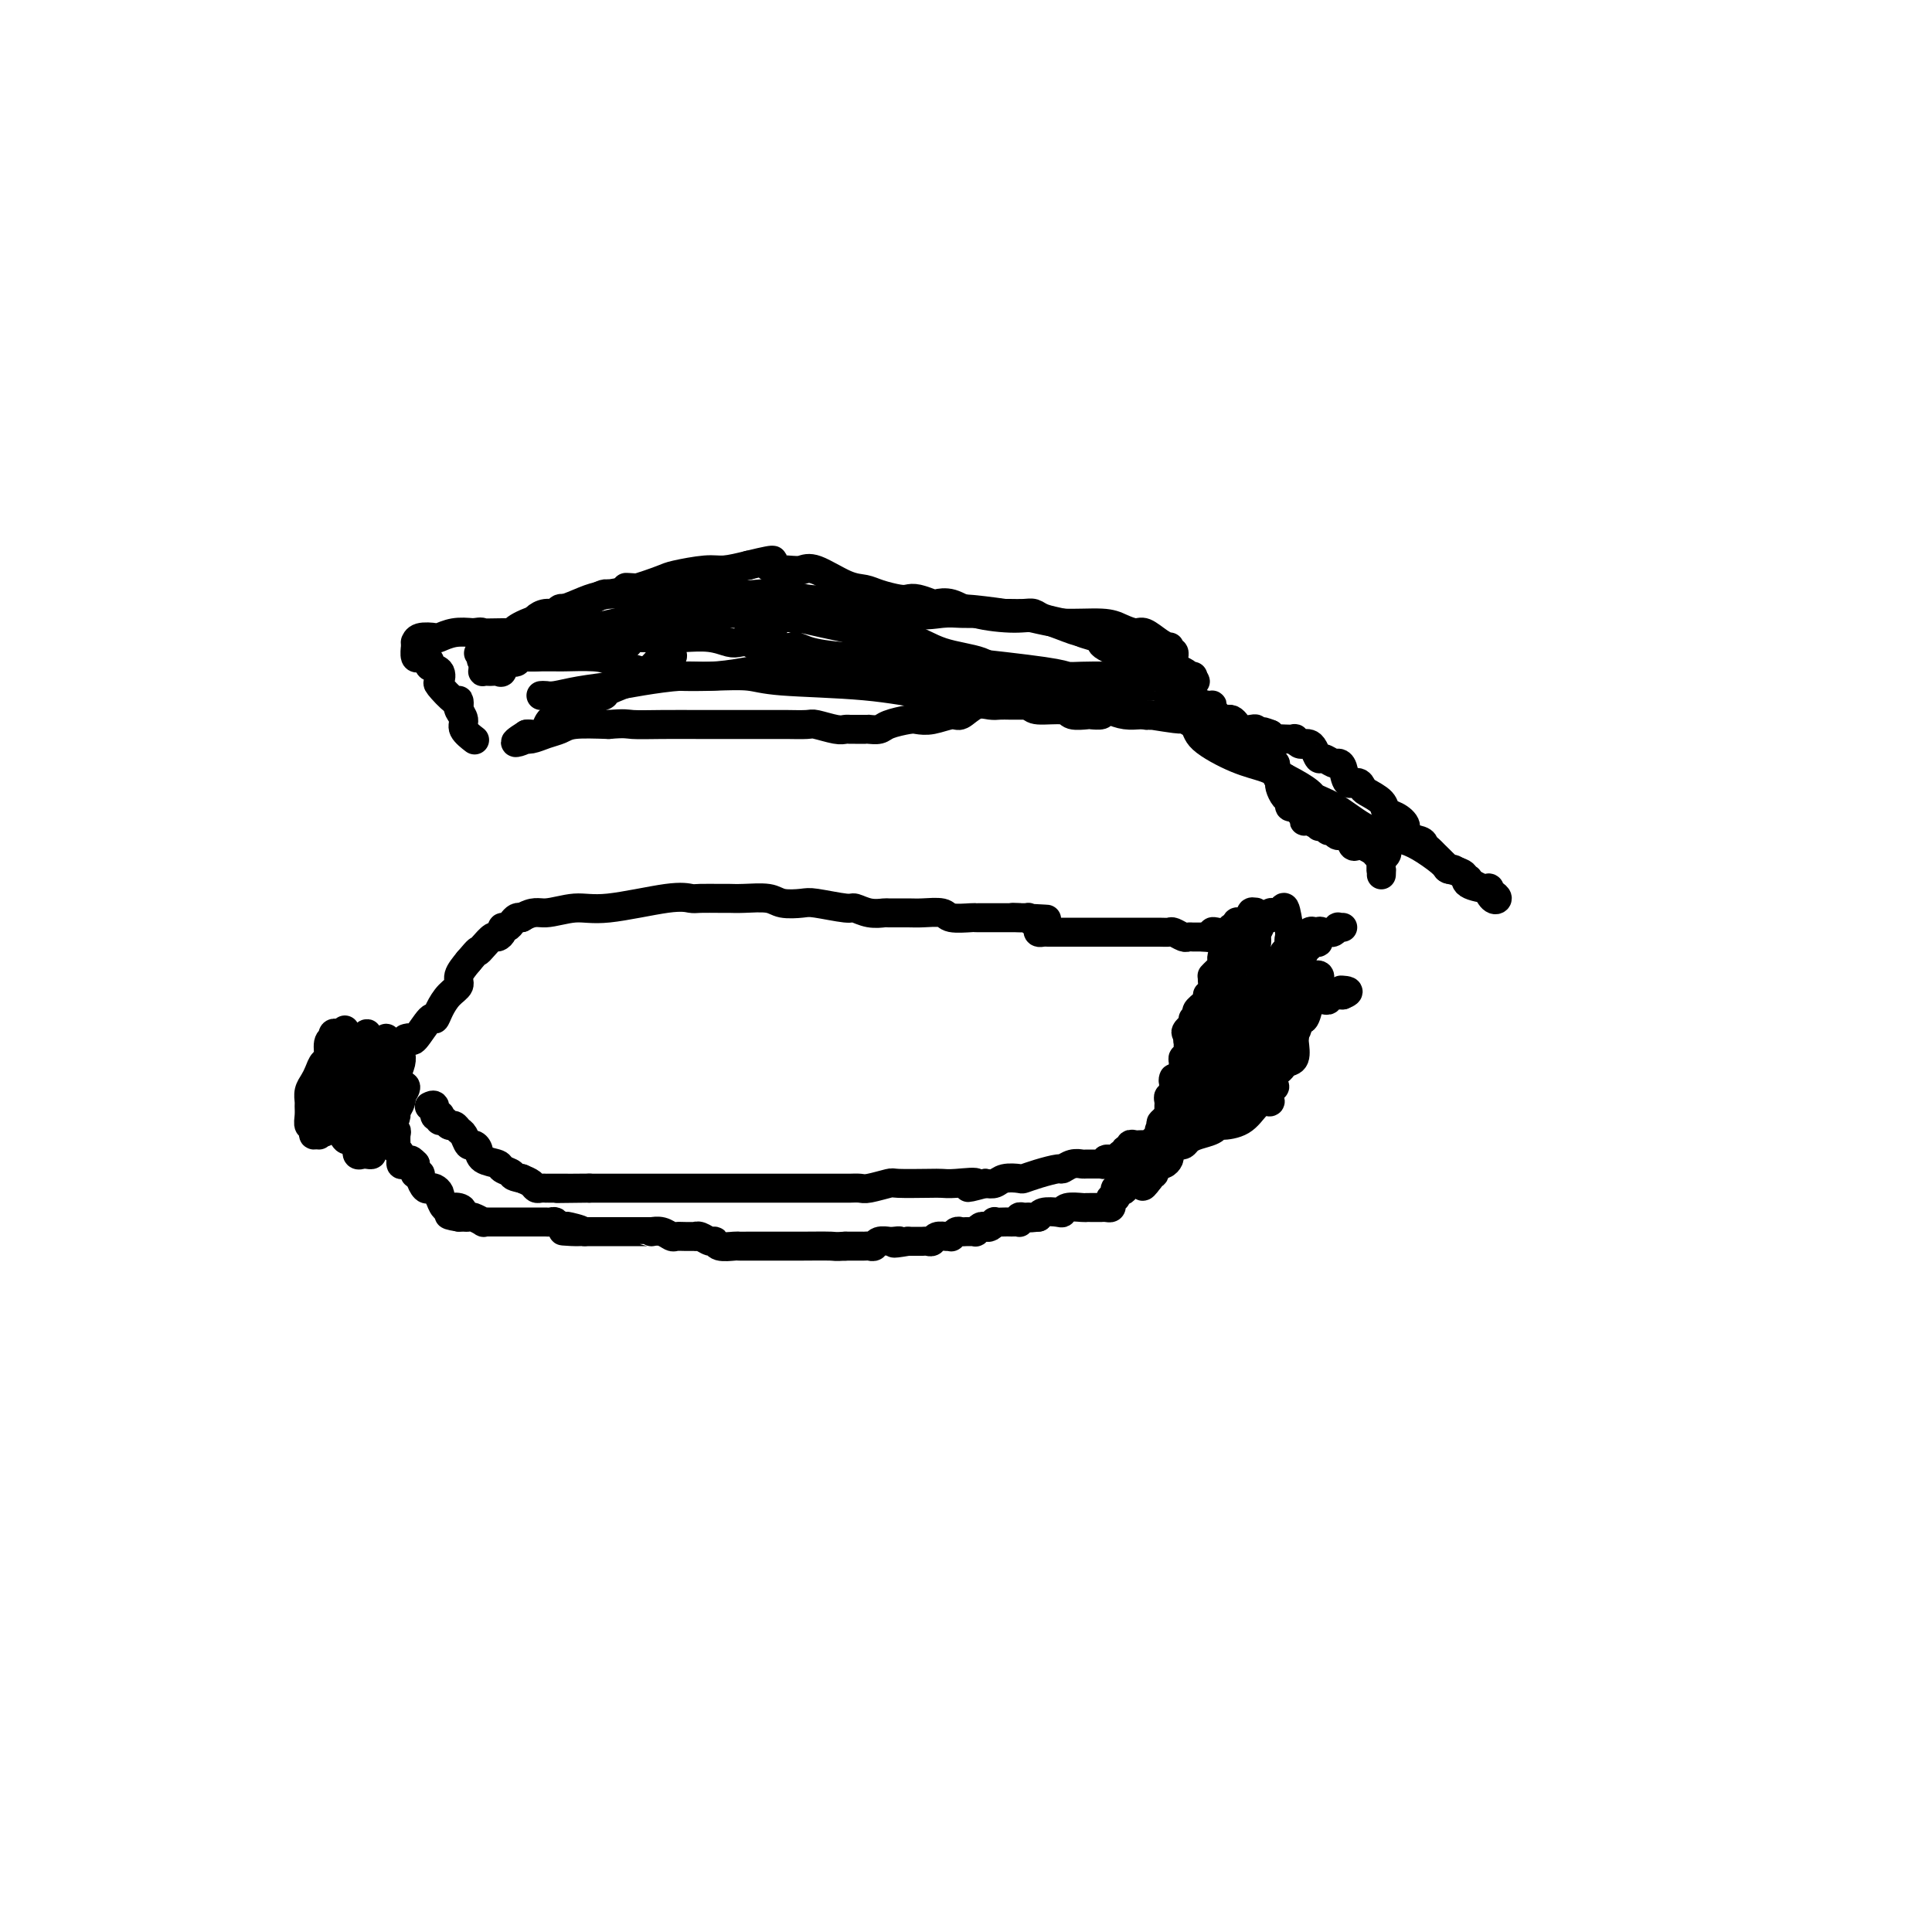 <svg viewBox='0 0 400 400' version='1.1' xmlns='http://www.w3.org/2000/svg' xmlns:xlink='http://www.w3.org/1999/xlink'><g fill='none' stroke='#000000' stroke-width='6' stroke-linecap='round' stroke-linejoin='round'><path d='M112,144c0.300,-0.024 0.600,-0.048 1,0c0.400,0.048 0.899,0.167 2,0c1.101,-0.167 2.802,-0.619 5,-1c2.198,-0.381 4.893,-0.692 7,-1c2.107,-0.308 3.626,-0.612 6,-1c2.374,-0.388 5.602,-0.861 8,-1c2.398,-0.139 3.965,0.057 6,0c2.035,-0.057 4.538,-0.366 8,-1c3.462,-0.634 7.883,-1.593 11,-2c3.117,-0.407 4.929,-0.261 7,0c2.071,0.261 4.402,0.637 7,1c2.598,0.363 5.464,0.713 8,1c2.536,0.287 4.743,0.511 7,1c2.257,0.489 4.565,1.241 7,2c2.435,0.759 4.996,1.523 7,2c2.004,0.477 3.450,0.668 5,1c1.550,0.332 3.205,0.806 5,1c1.795,0.194 3.731,0.108 5,0c1.269,-0.108 1.870,-0.239 3,0c1.130,0.239 2.787,0.848 4,1c1.213,0.152 1.980,-0.151 3,0c1.020,0.151 2.291,0.758 3,1c0.709,0.242 0.854,0.121 1,0'/><path d='M238,148c10.674,1.711 4.860,0.490 3,0c-1.860,-0.490 0.233,-0.248 1,0c0.767,0.248 0.206,0.503 0,0c-0.206,-0.503 -0.057,-1.763 0,-2c0.057,-0.237 0.022,0.549 0,1c-0.022,0.451 -0.033,0.568 1,1c1.033,0.432 3.108,1.179 4,2c0.892,0.821 0.600,1.715 2,3c1.400,1.285 4.492,2.961 7,4c2.508,1.039 4.431,1.440 6,2c1.569,0.560 2.785,1.280 4,2'/><path d='M266,161c5.527,2.853 5.346,3.485 6,4c0.654,0.515 2.144,0.913 4,2c1.856,1.087 4.078,2.862 6,4c1.922,1.138 3.545,1.639 5,2c1.455,0.361 2.741,0.582 4,1c1.259,0.418 2.491,1.032 4,2c1.509,0.968 3.295,2.288 4,3c0.705,0.712 0.328,0.816 1,1c0.672,0.184 2.393,0.449 3,1c0.607,0.551 0.100,1.388 1,2c0.900,0.612 3.205,0.998 4,1c0.795,0.002 0.078,-0.381 0,0c-0.078,0.381 0.484,1.525 1,2c0.516,0.475 0.986,0.282 1,0c0.014,-0.282 -0.429,-0.653 -1,-1c-0.571,-0.347 -1.269,-0.670 -2,-1c-0.731,-0.330 -1.495,-0.666 -2,-1c-0.505,-0.334 -0.753,-0.667 -1,-1'/><path d='M304,182c-1.555,-1.080 -2.444,-1.781 -3,-2c-0.556,-0.219 -0.780,0.043 -1,0c-0.220,-0.043 -0.438,-0.393 -1,-1c-0.562,-0.607 -1.469,-1.471 -2,-2c-0.531,-0.529 -0.687,-0.722 -1,-1c-0.313,-0.278 -0.783,-0.642 -1,-1c-0.217,-0.358 -0.181,-0.711 -1,-1c-0.819,-0.289 -2.494,-0.514 -3,-1c-0.506,-0.486 0.155,-1.233 0,-2c-0.155,-0.767 -1.127,-1.553 -2,-2c-0.873,-0.447 -1.647,-0.555 -2,-1c-0.353,-0.445 -0.283,-1.227 -1,-2c-0.717,-0.773 -2.219,-1.538 -3,-2c-0.781,-0.462 -0.839,-0.622 -1,-1c-0.161,-0.378 -0.423,-0.976 -1,-1c-0.577,-0.024 -1.468,0.525 -2,0c-0.532,-0.525 -0.706,-2.125 -1,-3c-0.294,-0.875 -0.709,-1.026 -1,-1c-0.291,0.026 -0.459,0.227 -1,0c-0.541,-0.227 -1.454,-0.884 -2,-1c-0.546,-0.116 -0.723,0.310 -1,0c-0.277,-0.310 -0.653,-1.355 -1,-2c-0.347,-0.645 -0.666,-0.891 -1,-1c-0.334,-0.109 -0.685,-0.082 -1,0c-0.315,0.082 -0.595,0.218 -1,0c-0.405,-0.218 -0.935,-0.790 -1,-1c-0.065,-0.210 0.333,-0.059 0,0c-0.333,0.059 -1.399,0.026 -2,0c-0.601,-0.026 -0.739,-0.046 -1,0c-0.261,0.046 -0.646,0.156 -1,0c-0.354,-0.156 -0.677,-0.578 -1,-1'/><path d='M263,152c-2.711,-1.099 -1.987,-0.346 -2,0c-0.013,0.346 -0.763,0.286 -1,0c-0.237,-0.286 0.039,-0.798 0,-1c-0.039,-0.202 -0.392,-0.093 -1,0c-0.608,0.093 -1.473,0.169 -2,0c-0.527,-0.169 -0.718,-0.584 -1,-1c-0.282,-0.416 -0.654,-0.832 -1,-1c-0.346,-0.168 -0.667,-0.087 -1,0c-0.333,0.087 -0.679,0.182 -1,0c-0.321,-0.182 -0.617,-0.640 -1,-1c-0.383,-0.360 -0.855,-0.624 -1,-1c-0.145,-0.376 0.036,-0.866 0,-1c-0.036,-0.134 -0.288,0.088 -1,0c-0.712,-0.088 -1.884,-0.485 -3,-1c-1.116,-0.515 -2.176,-1.147 -3,-2c-0.824,-0.853 -1.412,-1.926 -2,-3'/><path d='M242,140c-4.276,-2.257 -4.466,-1.900 -5,-2c-0.534,-0.100 -1.412,-0.657 -2,-1c-0.588,-0.343 -0.886,-0.473 -2,-1c-1.114,-0.527 -3.042,-1.451 -4,-2c-0.958,-0.549 -0.944,-0.725 -1,-1c-0.056,-0.275 -0.182,-0.651 -1,-1c-0.818,-0.349 -2.327,-0.672 -3,-1c-0.673,-0.328 -0.511,-0.662 -1,-1c-0.489,-0.338 -1.628,-0.679 -3,-1c-1.372,-0.321 -2.975,-0.622 -4,-1c-1.025,-0.378 -1.470,-0.833 -2,-1c-0.530,-0.167 -1.145,-0.044 -2,0c-0.855,0.044 -1.948,0.011 -3,0c-1.052,-0.011 -2.061,0.000 -3,0c-0.939,-0.000 -1.806,-0.011 -3,0c-1.194,0.011 -2.714,0.045 -4,0c-1.286,-0.045 -2.337,-0.169 -4,0c-1.663,0.169 -3.940,0.630 -7,0c-3.060,-0.630 -6.905,-2.351 -10,-3c-3.095,-0.649 -5.439,-0.225 -7,0c-1.561,0.225 -2.339,0.253 -4,0c-1.661,-0.253 -4.204,-0.786 -6,-1c-1.796,-0.214 -2.846,-0.110 -4,0c-1.154,0.110 -2.414,0.226 -4,0c-1.586,-0.226 -3.499,-0.793 -5,-1c-1.501,-0.207 -2.590,-0.056 -3,0c-0.410,0.056 -0.141,0.015 -1,0c-0.859,-0.015 -2.847,-0.004 -4,0c-1.153,0.004 -1.472,0.001 -2,0c-0.528,-0.001 -1.264,-0.001 -2,0'/><path d='M136,122c-11.996,-0.773 -3.988,-0.207 -1,0c2.988,0.207 0.954,0.054 0,0c-0.954,-0.054 -0.829,-0.011 -1,0c-0.171,0.011 -0.637,-0.011 -1,0c-0.363,0.011 -0.621,0.056 -1,0c-0.379,-0.056 -0.879,-0.211 -1,0c-0.121,0.211 0.136,0.789 0,1c-0.136,0.211 -0.666,0.056 -1,0c-0.334,-0.056 -0.473,-0.012 -1,0c-0.527,0.012 -1.440,-0.007 -2,0c-0.560,0.007 -0.765,0.039 -1,0c-0.235,-0.039 -0.499,-0.150 -1,0c-0.501,0.150 -1.237,0.561 -2,1c-0.763,0.439 -1.552,0.906 -2,1c-0.448,0.094 -0.556,-0.186 -1,0c-0.444,0.186 -1.223,0.837 -2,1c-0.777,0.163 -1.553,-0.164 -2,0c-0.447,0.164 -0.566,0.817 -1,1c-0.434,0.183 -1.181,-0.105 -2,0c-0.819,0.105 -1.708,0.602 -2,1c-0.292,0.398 0.013,0.698 0,1c-0.013,0.302 -0.343,0.606 -1,1c-0.657,0.394 -1.640,0.879 -2,1c-0.360,0.121 -0.096,-0.122 0,0c0.096,0.122 0.026,0.610 0,1c-0.026,0.390 -0.007,0.682 0,1c0.007,0.318 0.002,0.662 0,1c-0.002,0.338 -0.001,0.669 0,1'/><path d='M108,135c-0.792,1.460 -0.271,1.110 0,1c0.271,-0.110 0.293,0.021 0,0c-0.293,-0.021 -0.901,-0.194 -1,0c-0.099,0.194 0.310,0.756 0,1c-0.310,0.244 -1.340,0.170 -2,0c-0.660,-0.170 -0.950,-0.438 -1,0c-0.050,0.438 0.141,1.581 0,2c-0.141,0.419 -0.612,0.113 -1,0c-0.388,-0.113 -0.693,-0.033 -1,0c-0.307,0.033 -0.617,0.020 -1,0c-0.383,-0.020 -0.838,-0.045 -1,0c-0.162,0.045 -0.030,0.160 0,0c0.030,-0.160 -0.042,-0.595 0,-1c0.042,-0.405 0.198,-0.779 0,-1c-0.198,-0.221 -0.749,-0.289 0,-1c0.749,-0.711 2.797,-2.064 4,-3c1.203,-0.936 1.560,-1.455 2,-2c0.440,-0.545 0.965,-1.115 3,-2c2.035,-0.885 5.582,-2.086 8,-3c2.418,-0.914 3.708,-1.540 5,-2c1.292,-0.460 2.586,-0.754 4,-1c1.414,-0.246 2.947,-0.443 5,-1c2.053,-0.557 4.628,-1.472 6,-2c1.372,-0.528 1.543,-0.667 3,-1c1.457,-0.333 4.200,-0.859 6,-1c1.800,-0.141 2.657,0.103 4,0c1.343,-0.103 3.171,-0.551 5,-1'/><path d='M155,117c7.821,-1.914 4.374,-0.698 4,0c-0.374,0.698 2.326,0.880 4,1c1.674,0.120 2.323,0.179 3,0c0.677,-0.179 1.382,-0.594 3,0c1.618,0.594 4.149,2.198 6,3c1.851,0.802 3.022,0.802 4,1c0.978,0.198 1.761,0.592 3,1c1.239,0.408 2.932,0.828 4,1c1.068,0.172 1.510,0.097 2,0c0.490,-0.097 1.029,-0.216 2,0c0.971,0.216 2.374,0.766 3,1c0.626,0.234 0.475,0.152 1,0c0.525,-0.152 1.725,-0.374 3,0c1.275,0.374 2.624,1.345 5,2c2.376,0.655 5.779,0.996 8,1c2.221,0.004 3.259,-0.328 5,0c1.741,0.328 4.186,1.317 6,2c1.814,0.683 2.998,1.060 4,1c1.002,-0.060 1.821,-0.556 3,0c1.179,0.556 2.717,2.163 4,3c1.283,0.837 2.310,0.904 3,1c0.690,0.096 1.044,0.222 3,1c1.956,0.778 5.514,2.209 7,3c1.486,0.791 0.900,0.944 1,1c0.100,0.056 0.886,0.016 1,0c0.114,-0.016 -0.443,-0.008 -1,0'/><path d='M246,140c2.838,1.614 0.934,1.151 0,1c-0.934,-0.151 -0.897,0.012 -1,0c-0.103,-0.012 -0.345,-0.199 -1,0c-0.655,0.199 -1.722,0.785 -2,1c-0.278,0.215 0.232,0.058 0,0c-0.232,-0.058 -1.207,-0.019 -2,0c-0.793,0.019 -1.405,0.016 -3,0c-1.595,-0.016 -4.174,-0.045 -7,0c-2.826,0.045 -5.900,0.163 -11,0c-5.100,-0.163 -12.227,-0.608 -17,-1c-4.773,-0.392 -7.191,-0.731 -10,-1c-2.809,-0.269 -6.007,-0.467 -9,-1c-2.993,-0.533 -5.780,-1.400 -8,-2c-2.220,-0.600 -3.872,-0.931 -5,-1c-1.128,-0.069 -1.730,0.126 -3,0c-1.270,-0.126 -3.208,-0.573 -4,-1c-0.792,-0.427 -0.439,-0.833 -1,-1c-0.561,-0.167 -2.036,-0.096 -3,0c-0.964,0.096 -1.418,0.218 -2,0c-0.582,-0.218 -1.294,-0.776 -2,-1c-0.706,-0.224 -1.407,-0.112 -2,0c-0.593,0.112 -1.079,0.226 -2,0c-0.921,-0.226 -2.277,-0.793 -4,-1c-1.723,-0.207 -3.812,-0.056 -5,0c-1.188,0.056 -1.474,0.015 -2,0c-0.526,-0.015 -1.294,-0.004 -2,0c-0.706,0.004 -1.352,0.001 -2,0c-0.648,-0.001 -1.297,-0.000 -2,0c-0.703,0.000 -1.458,0.000 -2,0c-0.542,-0.000 -0.869,-0.000 -1,0c-0.131,0.000 -0.065,0.000 0,0'/><path d='M131,132c-11.405,-1.166 -4.418,0.420 -2,1c2.418,0.580 0.267,0.156 -1,0c-1.267,-0.156 -1.650,-0.042 -2,0c-0.350,0.042 -0.668,0.012 -1,0c-0.332,-0.012 -0.677,-0.008 -1,0c-0.323,0.008 -0.622,0.018 -1,0c-0.378,-0.018 -0.834,-0.064 -1,0c-0.166,0.064 -0.042,0.240 0,0c0.042,-0.240 0.003,-0.895 0,-1c-0.003,-0.105 0.030,0.340 1,0c0.970,-0.340 2.877,-1.464 4,-2c1.123,-0.536 1.464,-0.483 2,-1c0.536,-0.517 1.269,-1.602 3,-2c1.731,-0.398 4.459,-0.107 7,0c2.541,0.107 4.895,0.031 7,0c2.105,-0.031 3.963,-0.016 6,0c2.037,0.016 4.254,0.032 6,0c1.746,-0.032 3.021,-0.113 4,0c0.979,0.113 1.661,0.418 4,1c2.339,0.582 6.335,1.439 9,2c2.665,0.561 4.001,0.824 6,1c1.999,0.176 4.663,0.263 7,1c2.337,0.737 4.347,2.123 7,3c2.653,0.877 5.948,1.245 8,2c2.052,0.755 2.860,1.895 5,3c2.140,1.105 5.611,2.173 8,3c2.389,0.827 3.694,1.414 5,2'/><path d='M221,145c5.627,2.193 3.195,1.176 3,1c-0.195,-0.176 1.846,0.490 3,1c1.154,0.510 1.420,0.865 1,1c-0.420,0.135 -1.527,0.051 -2,0c-0.473,-0.051 -0.310,-0.069 -1,0c-0.690,0.069 -2.231,0.225 -3,0c-0.769,-0.225 -0.767,-0.830 -2,-1c-1.233,-0.170 -3.703,0.096 -5,0c-1.297,-0.096 -1.421,-0.554 -2,-1c-0.579,-0.446 -1.614,-0.879 -3,-1c-1.386,-0.121 -3.124,0.069 -6,0c-2.876,-0.069 -6.892,-0.397 -11,-1c-4.108,-0.603 -8.309,-1.482 -14,-2c-5.691,-0.518 -12.873,-0.677 -17,-1c-4.127,-0.323 -5.199,-0.811 -7,-1c-1.801,-0.189 -4.330,-0.079 -7,0c-2.670,0.079 -5.479,0.126 -8,0c-2.521,-0.126 -4.752,-0.426 -7,-1c-2.248,-0.574 -4.512,-1.422 -6,-2c-1.488,-0.578 -2.200,-0.887 -4,-1c-1.800,-0.113 -4.686,-0.030 -6,0c-1.314,0.030 -1.055,0.008 -2,0c-0.945,-0.008 -3.095,-0.002 -4,0c-0.905,0.002 -0.566,0.001 -1,0c-0.434,-0.001 -1.642,-0.000 -2,0c-0.358,0.000 0.134,0.000 0,0c-0.134,-0.000 -0.896,-0.000 -1,0c-0.104,0.000 0.448,0.000 1,0'/><path d='M108,136c-18.250,-1.629 -4.376,-0.203 1,0c5.376,0.203 2.255,-0.818 2,-2c-0.255,-1.182 2.355,-2.523 4,-3c1.645,-0.477 2.323,-0.088 3,0c0.677,0.088 1.353,-0.124 5,-1c3.647,-0.876 10.266,-2.417 16,-3c5.734,-0.583 10.585,-0.210 14,0c3.415,0.210 5.396,0.255 10,0c4.604,-0.255 11.833,-0.812 17,-1c5.167,-0.188 8.272,-0.008 11,0c2.728,0.008 5.080,-0.156 8,0c2.920,0.156 6.409,0.633 9,1c2.591,0.367 4.284,0.624 6,1c1.716,0.376 3.456,0.869 6,1c2.544,0.131 5.892,-0.102 8,0c2.108,0.102 2.975,0.539 4,1c1.025,0.461 2.208,0.945 3,1c0.792,0.055 1.192,-0.321 2,0c0.808,0.321 2.024,1.339 3,2c0.976,0.661 1.711,0.966 2,1c0.289,0.034 0.130,-0.202 0,0c-0.130,0.202 -0.231,0.841 0,1c0.231,0.159 0.795,-0.164 1,0c0.205,0.164 0.052,0.815 0,1c-0.052,0.185 -0.004,-0.095 0,0c0.004,0.095 -0.037,0.564 0,1c0.037,0.436 0.154,0.839 0,1c-0.154,0.161 -0.577,0.081 -1,0'/><path d='M242,138c-0.060,0.996 -1.210,0.985 -2,1c-0.790,0.015 -1.219,0.056 -2,0c-0.781,-0.056 -1.914,-0.211 -3,0c-1.086,0.211 -2.124,0.786 -3,1c-0.876,0.214 -1.591,0.065 -3,0c-1.409,-0.065 -3.514,-0.046 -5,0c-1.486,0.046 -2.354,0.118 -3,0c-0.646,-0.118 -1.069,-0.427 -5,-1c-3.931,-0.573 -11.370,-1.412 -17,-2c-5.630,-0.588 -9.451,-0.927 -13,-1c-3.549,-0.073 -6.827,0.120 -10,0c-3.173,-0.120 -6.241,-0.554 -8,-1c-1.759,-0.446 -2.208,-0.904 -3,-1c-0.792,-0.096 -1.928,0.171 -3,0c-1.072,-0.171 -2.081,-0.781 -3,-1c-0.919,-0.219 -1.750,-0.049 -2,0c-0.250,0.049 0.079,-0.025 0,0c-0.079,0.025 -0.567,0.150 -1,0c-0.433,-0.150 -0.809,-0.573 -1,-1c-0.191,-0.427 -0.195,-0.858 0,-1c0.195,-0.142 0.590,0.004 1,0c0.410,-0.004 0.835,-0.158 1,0c0.165,0.158 0.069,0.629 1,0c0.931,-0.629 2.890,-2.356 4,-3c1.110,-0.644 1.372,-0.203 2,0c0.628,0.203 1.622,0.168 3,0c1.378,-0.168 3.140,-0.468 6,0c2.860,0.468 6.817,1.705 10,3c3.183,1.295 5.591,2.647 8,4'/><path d='M191,135c3.813,1.592 4.346,2.073 6,3c1.654,0.927 4.429,2.301 6,3c1.571,0.699 1.936,0.723 2,1c0.064,0.277 -0.175,0.805 0,1c0.175,0.195 0.764,0.056 1,0c0.236,-0.056 0.118,-0.028 0,0'/><path d='M84,215c0.394,-0.124 0.787,-0.248 1,0c0.213,0.248 0.244,0.870 1,0c0.756,-0.870 2.235,-3.230 3,-4c0.765,-0.770 0.816,0.051 1,0c0.184,-0.051 0.499,-0.975 1,-2c0.501,-1.025 1.186,-2.151 2,-3c0.814,-0.849 1.758,-1.421 2,-2c0.242,-0.579 -0.216,-1.165 0,-2c0.216,-0.835 1.108,-1.917 2,-3'/><path d='M97,199c2.433,-2.901 2.015,-2.153 2,-2c-0.015,0.153 0.373,-0.289 1,-1c0.627,-0.711 1.491,-1.692 2,-2c0.509,-0.308 0.661,0.058 1,0c0.339,-0.058 0.864,-0.541 1,-1c0.136,-0.459 -0.118,-0.894 0,-1c0.118,-0.106 0.609,0.116 1,0c0.391,-0.116 0.682,-0.570 1,-1c0.318,-0.430 0.662,-0.837 1,-1c0.338,-0.163 0.669,-0.081 1,0'/><path d='M108,190c2.537,-1.549 3.380,-0.923 5,-1c1.620,-0.077 4.018,-0.858 6,-1c1.982,-0.142 3.550,0.354 7,0c3.450,-0.354 8.783,-1.559 12,-2c3.217,-0.441 4.319,-0.118 5,0c0.681,0.118 0.942,0.031 2,0c1.058,-0.031 2.914,-0.005 4,0c1.086,0.005 1.401,-0.013 2,0c0.599,0.013 1.483,0.055 3,0c1.517,-0.055 3.667,-0.207 5,0c1.333,0.207 1.847,0.772 3,1c1.153,0.228 2.944,0.117 4,0c1.056,-0.117 1.376,-0.242 3,0c1.624,0.242 4.551,0.849 6,1c1.449,0.151 1.421,-0.156 2,0c0.579,0.156 1.767,0.774 3,1c1.233,0.226 2.513,0.060 3,0c0.487,-0.060 0.183,-0.012 1,0c0.817,0.012 2.755,-0.011 4,0c1.245,0.011 1.796,0.055 3,0c1.204,-0.055 3.060,-0.211 4,0c0.940,0.211 0.963,0.789 2,1c1.037,0.211 3.089,0.057 4,0c0.911,-0.057 0.682,-0.015 1,0c0.318,0.015 1.184,0.004 2,0c0.816,-0.004 1.580,-0.001 2,0c0.420,0.001 0.494,0.000 1,0c0.506,-0.000 1.444,-0.000 2,0c0.556,0.000 0.730,0.000 1,0c0.270,-0.000 0.635,-0.000 1,0'/><path d='M211,190c11.246,0.614 2.859,0.150 0,0c-2.859,-0.150 -0.192,0.015 1,0c1.192,-0.015 0.907,-0.211 1,0c0.093,0.211 0.564,0.827 1,1c0.436,0.173 0.837,-0.097 1,0c0.163,0.097 0.089,0.562 0,1c-0.089,0.438 -0.194,0.849 0,1c0.194,0.151 0.685,0.040 1,0c0.315,-0.040 0.452,-0.011 1,0c0.548,0.011 1.505,0.003 2,0c0.495,-0.003 0.527,-0.001 1,0c0.473,0.001 1.385,0.000 2,0c0.615,-0.000 0.931,-0.000 2,0c1.069,0.000 2.890,0.000 4,0c1.110,-0.000 1.508,-0.000 2,0c0.492,0.000 1.077,0.000 2,0c0.923,-0.000 2.183,-0.001 3,0c0.817,0.001 1.192,0.004 2,0c0.808,-0.004 2.048,-0.015 3,0c0.952,0.015 1.617,0.057 2,0c0.383,-0.057 0.484,-0.211 1,0c0.516,0.211 1.448,0.789 2,1c0.552,0.211 0.725,0.057 1,0c0.275,-0.057 0.651,-0.015 1,0c0.349,0.015 0.671,0.004 1,0c0.329,-0.004 0.664,-0.002 1,0'/><path d='M249,194c6.042,0.603 2.148,0.110 1,0c-1.148,-0.110 0.452,0.163 1,0c0.548,-0.163 0.046,-0.761 0,-1c-0.046,-0.239 0.366,-0.120 1,0c0.634,0.120 1.492,0.242 2,0c0.508,-0.242 0.666,-0.847 1,-1c0.334,-0.153 0.845,0.148 1,0c0.155,-0.148 -0.046,-0.744 0,-1c0.046,-0.256 0.338,-0.173 1,0c0.662,0.173 1.694,0.437 2,0c0.306,-0.437 -0.114,-1.576 0,-2c0.114,-0.424 0.763,-0.133 1,0c0.237,0.133 0.063,0.110 0,0c-0.063,-0.110 -0.015,-0.306 0,0c0.015,0.306 -0.003,1.115 0,2c0.003,0.885 0.027,1.846 0,2c-0.027,0.154 -0.104,-0.500 0,0c0.104,0.500 0.389,2.155 0,3c-0.389,0.845 -1.451,0.881 -2,1c-0.549,0.119 -0.585,0.320 -1,1c-0.415,0.680 -1.207,1.840 -2,3'/><path d='M255,201c-0.685,0.826 0.102,0.391 0,1c-0.102,0.609 -1.091,2.262 -2,3c-0.909,0.738 -1.736,0.561 -2,1c-0.264,0.439 0.035,1.492 0,2c-0.035,0.508 -0.406,0.469 -1,1c-0.594,0.531 -1.412,1.631 -2,2c-0.588,0.369 -0.947,0.008 -1,0c-0.053,-0.008 0.200,0.337 0,1c-0.200,0.663 -0.852,1.642 -1,2c-0.148,0.358 0.207,0.093 0,0c-0.207,-0.093 -0.977,-0.015 0,-1c0.977,-0.985 3.701,-3.035 5,-4c1.299,-0.965 1.173,-0.847 2,-1c0.827,-0.153 2.608,-0.577 4,-1c1.392,-0.423 2.396,-0.846 3,-1c0.604,-0.154 0.810,-0.040 1,0c0.190,0.040 0.365,0.006 1,0c0.635,-0.006 1.729,0.014 2,0c0.271,-0.014 -0.281,-0.064 0,0c0.281,0.064 1.396,0.241 2,1c0.604,0.759 0.697,2.099 1,3c0.303,0.901 0.815,1.362 1,2c0.185,0.638 0.044,1.453 0,2c-0.044,0.547 0.009,0.827 0,1c-0.009,0.173 -0.079,0.239 0,1c0.079,0.761 0.308,2.217 0,3c-0.308,0.783 -1.154,0.891 -2,1'/><path d='M266,220c-0.637,1.348 -1.231,1.719 -2,2c-0.769,0.281 -1.715,0.472 -3,1c-1.285,0.528 -2.909,1.394 -4,2c-1.091,0.606 -1.650,0.951 -2,1c-0.350,0.049 -0.493,-0.198 -1,0c-0.507,0.198 -1.379,0.840 -2,1c-0.621,0.160 -0.992,-0.163 -1,0c-0.008,0.163 0.348,0.812 0,1c-0.348,0.188 -1.400,-0.087 -2,0c-0.600,0.087 -0.749,0.535 -1,1c-0.251,0.465 -0.603,0.948 -1,1c-0.397,0.052 -0.838,-0.326 -1,0c-0.162,0.326 -0.043,1.358 0,2c0.043,0.642 0.011,0.895 0,1c-0.011,0.105 -0.001,0.063 0,0c0.001,-0.063 -0.006,-0.146 0,0c0.006,0.146 0.027,0.523 0,1c-0.027,0.477 -0.100,1.056 0,1c0.100,-0.056 0.373,-0.746 0,-1c-0.373,-0.254 -1.392,-0.073 -2,0c-0.608,0.073 -0.804,0.036 -1,0'/><path d='M243,234c-3.793,2.327 -1.775,1.145 -1,1c0.775,-0.145 0.309,0.746 0,1c-0.309,0.254 -0.460,-0.128 -1,0c-0.540,0.128 -1.468,0.766 -2,1c-0.532,0.234 -0.667,0.063 -1,0c-0.333,-0.063 -0.864,-0.018 -1,0c-0.136,0.018 0.122,0.009 0,0c-0.122,-0.009 -0.625,-0.018 -1,0c-0.375,0.018 -0.621,0.061 -1,0c-0.379,-0.061 -0.889,-0.228 -1,0c-0.111,0.228 0.179,0.850 0,1c-0.179,0.150 -0.826,-0.171 -1,0c-0.174,0.171 0.126,0.834 0,1c-0.126,0.166 -0.679,-0.166 -1,0c-0.321,0.166 -0.409,0.829 -1,1c-0.591,0.171 -1.686,-0.150 -2,0c-0.314,0.150 0.152,0.773 0,1c-0.152,0.227 -0.922,0.060 -1,0c-0.078,-0.060 0.536,-0.012 0,0c-0.536,0.012 -2.221,-0.012 -3,0c-0.779,0.012 -0.652,0.058 -1,0c-0.348,-0.058 -1.172,-0.222 -2,0c-0.828,0.222 -1.659,0.830 -2,1c-0.341,0.170 -0.192,-0.099 -1,0c-0.808,0.099 -2.572,0.566 -4,1c-1.428,0.434 -2.518,0.834 -3,1c-0.482,0.166 -0.356,0.096 -1,0c-0.644,-0.096 -2.058,-0.218 -3,0c-0.942,0.218 -1.412,0.777 -2,1c-0.588,0.223 -1.294,0.112 -2,0'/><path d='M204,245c-6.286,1.702 -2.501,0.456 -2,0c0.501,-0.456 -2.283,-0.123 -4,0c-1.717,0.123 -2.369,0.037 -3,0c-0.631,-0.037 -1.243,-0.024 -3,0c-1.757,0.024 -4.660,0.059 -6,0c-1.340,-0.059 -1.118,-0.212 -2,0c-0.882,0.212 -2.869,0.789 -4,1c-1.131,0.211 -1.407,0.057 -2,0c-0.593,-0.057 -1.504,-0.015 -2,0c-0.496,0.015 -0.577,0.004 -1,0c-0.423,-0.004 -1.187,-0.001 -2,0c-0.813,0.001 -1.676,0.000 -2,0c-0.324,-0.000 -0.110,-0.000 -1,0c-0.890,0.000 -2.882,0.000 -4,0c-1.118,-0.000 -1.360,-0.000 -2,0c-0.640,0.000 -1.679,0.000 -3,0c-1.321,-0.000 -2.926,-0.000 -4,0c-1.074,0.000 -1.618,0.000 -2,0c-0.382,-0.000 -0.602,-0.000 -2,0c-1.398,0.000 -3.974,0.000 -5,0c-1.026,-0.000 -0.501,-0.000 -1,0c-0.499,0.000 -2.022,0.000 -3,0c-0.978,-0.000 -1.410,-0.000 -2,0c-0.590,0.000 -1.336,0.000 -2,0c-0.664,-0.000 -1.245,-0.000 -2,0c-0.755,0.000 -1.683,0.000 -3,0c-1.317,-0.000 -3.024,-0.000 -4,0c-0.976,0.000 -1.220,0.000 -2,0c-0.780,-0.000 -2.095,-0.000 -3,0c-0.905,0.000 -1.402,0.000 -2,0c-0.598,0.000 -1.299,0.000 -2,0'/><path d='M122,246c-12.803,0.155 -3.811,0.041 -1,0c2.811,-0.041 -0.560,-0.011 -2,0c-1.440,0.011 -0.950,0.003 -1,0c-0.050,-0.003 -0.639,-0.001 -1,0c-0.361,0.001 -0.492,-0.000 -1,0c-0.508,0.000 -1.393,0.001 -2,0c-0.607,-0.001 -0.935,-0.003 -1,0c-0.065,0.003 0.135,0.012 0,0c-0.135,-0.012 -0.603,-0.044 -1,0c-0.397,0.044 -0.722,0.166 -1,0c-0.278,-0.166 -0.508,-0.619 -1,-1c-0.492,-0.381 -1.246,-0.691 -2,-1'/><path d='M108,244c-2.502,-0.489 -1.755,-0.712 -2,-1c-0.245,-0.288 -1.480,-0.642 -2,-1c-0.520,-0.358 -0.324,-0.721 -1,-1c-0.676,-0.279 -2.222,-0.474 -3,-1c-0.778,-0.526 -0.786,-1.383 -1,-2c-0.214,-0.617 -0.635,-0.992 -1,-1c-0.365,-0.008 -0.675,0.353 -1,0c-0.325,-0.353 -0.664,-1.419 -1,-2c-0.336,-0.581 -0.668,-0.676 -1,-1c-0.332,-0.324 -0.664,-0.875 -1,-1c-0.336,-0.125 -0.678,0.176 -1,0c-0.322,-0.176 -0.626,-0.830 -1,-1c-0.374,-0.170 -0.817,0.143 -1,0c-0.183,-0.143 -0.105,-0.742 0,-1c0.105,-0.258 0.238,-0.174 0,0c-0.238,0.174 -0.847,0.438 -1,0c-0.153,-0.438 0.151,-1.580 0,-2c-0.151,-0.420 -0.757,-0.120 -1,0c-0.243,0.120 -0.121,0.060 0,0'/><path d='M98,153c0.234,0.180 0.469,0.360 0,0c-0.469,-0.360 -1.641,-1.262 -2,-2c-0.359,-0.738 0.096,-1.314 0,-2c-0.096,-0.686 -0.742,-1.482 -1,-2c-0.258,-0.518 -0.129,-0.759 0,-1'/><path d='M95,146c-0.467,-1.010 -0.136,-0.034 0,0c0.136,0.034 0.077,-0.873 0,-1c-0.077,-0.127 -0.172,0.527 -1,0c-0.828,-0.527 -2.389,-2.235 -3,-3c-0.611,-0.765 -0.272,-0.587 0,-1c0.272,-0.413 0.476,-1.418 0,-2c-0.476,-0.582 -1.634,-0.742 -2,-1c-0.366,-0.258 0.060,-0.613 0,-1c-0.060,-0.387 -0.604,-0.807 -1,-1c-0.396,-0.193 -0.642,-0.161 -1,0c-0.358,0.161 -0.828,0.451 -1,0c-0.172,-0.451 -0.045,-1.641 0,-2c0.045,-0.359 0.009,0.114 0,0c-0.009,-0.114 0.010,-0.814 0,-1c-0.010,-0.186 -0.047,0.143 0,0c0.047,-0.143 0.178,-0.756 1,-1c0.822,-0.244 2.334,-0.117 3,0c0.666,0.117 0.487,0.224 1,0c0.513,-0.224 1.718,-0.778 3,-1c1.282,-0.222 2.641,-0.111 4,0'/><path d='M98,131c2.154,-0.309 1.541,-0.083 2,0c0.459,0.083 1.992,0.022 4,0c2.008,-0.022 4.491,-0.006 6,0c1.509,0.006 2.043,0.000 3,0c0.957,-0.000 2.336,0.004 4,0c1.664,-0.004 3.612,-0.016 5,0c1.388,0.016 2.216,0.061 3,0c0.784,-0.061 1.523,-0.228 3,0c1.477,0.228 3.691,0.852 5,1c1.309,0.148 1.712,-0.181 2,0c0.288,0.181 0.462,0.871 1,1c0.538,0.129 1.439,-0.304 2,0c0.561,0.304 0.781,1.346 1,2c0.219,0.654 0.438,0.919 0,1c-0.438,0.081 -1.534,-0.024 -2,0c-0.466,0.024 -0.304,0.177 -1,1c-0.696,0.823 -2.250,2.315 -3,3c-0.750,0.685 -0.695,0.564 -2,1c-1.305,0.436 -3.970,1.430 -5,2c-1.030,0.570 -0.426,0.715 -1,1c-0.574,0.285 -2.326,0.711 -3,1c-0.674,0.289 -0.271,0.441 -1,1c-0.729,0.559 -2.590,1.527 -4,2c-1.410,0.473 -2.371,0.452 -3,1c-0.629,0.548 -0.928,1.663 -1,2c-0.072,0.337 0.084,-0.106 0,0c-0.084,0.106 -0.407,0.759 -1,1c-0.593,0.241 -1.455,0.069 -2,0c-0.545,-0.069 -0.772,-0.034 -1,0'/><path d='M109,152c-4.586,2.855 -1.052,1.494 0,1c1.052,-0.494 -0.378,-0.121 -1,0c-0.622,0.121 -0.438,-0.010 0,0c0.438,0.010 1.128,0.160 2,0c0.872,-0.160 1.924,-0.631 3,-1c1.076,-0.369 2.174,-0.638 3,-1c0.826,-0.362 1.379,-0.818 3,-1c1.621,-0.182 4.311,-0.091 7,0'/><path d='M126,150c3.507,-0.309 3.773,-0.083 5,0c1.227,0.083 3.415,0.022 6,0c2.585,-0.022 5.568,-0.006 8,0c2.432,0.006 4.312,0.001 7,0c2.688,-0.001 6.184,0.004 8,0c1.816,-0.004 1.954,-0.015 3,0c1.046,0.015 3.002,0.057 4,0c0.998,-0.057 1.040,-0.211 2,0c0.960,0.211 2.838,0.789 4,1c1.162,0.211 1.608,0.057 2,0c0.392,-0.057 0.730,-0.015 1,0c0.270,0.015 0.471,0.005 1,0c0.529,-0.005 1.385,-0.004 2,0c0.615,0.004 0.987,0.011 1,0c0.013,-0.011 -0.335,-0.042 0,0c0.335,0.042 1.351,0.156 2,0c0.649,-0.156 0.930,-0.582 2,-1c1.070,-0.418 2.929,-0.828 4,-1c1.071,-0.172 1.353,-0.106 2,0c0.647,0.106 1.657,0.253 3,0c1.343,-0.253 3.017,-0.905 4,-1c0.983,-0.095 1.275,0.367 2,0c0.725,-0.367 1.884,-1.562 3,-2c1.116,-0.438 2.191,-0.117 3,0c0.809,0.117 1.352,0.031 2,0c0.648,-0.031 1.400,-0.008 2,0c0.600,0.008 1.047,0.002 2,0c0.953,-0.002 2.410,-0.001 3,0c0.590,0.001 0.311,0.000 1,0c0.689,-0.000 2.344,-0.000 4,0'/><path d='M219,146c5.769,-0.773 1.691,-0.204 1,0c-0.691,0.204 2.006,0.044 3,0c0.994,-0.044 0.286,0.027 1,0c0.714,-0.027 2.849,-0.151 4,0c1.151,0.151 1.319,0.576 2,1c0.681,0.424 1.874,0.846 3,1c1.126,0.154 2.183,0.040 3,0c0.817,-0.040 1.393,-0.007 2,0c0.607,0.007 1.244,-0.012 2,0c0.756,0.012 1.631,0.056 2,0c0.369,-0.056 0.231,-0.211 1,0c0.769,0.211 2.444,0.789 3,1c0.556,0.211 -0.006,0.057 0,0c0.006,-0.057 0.579,-0.015 1,0c0.421,0.015 0.690,0.004 1,0c0.310,-0.004 0.660,-0.002 1,0c0.340,0.002 0.668,0.003 1,0c0.332,-0.003 0.667,-0.011 1,0c0.333,0.011 0.663,0.040 1,0c0.337,-0.040 0.682,-0.151 1,0c0.318,0.151 0.610,0.562 1,1c0.390,0.438 0.878,0.901 1,1c0.122,0.099 -0.122,-0.166 0,0c0.122,0.166 0.611,0.761 1,1c0.389,0.239 0.678,0.120 1,0c0.322,-0.120 0.678,-0.243 1,0c0.322,0.243 0.611,0.852 1,1c0.389,0.148 0.877,-0.167 1,0c0.123,0.167 -0.121,0.814 0,1c0.121,0.186 0.606,-0.090 1,0c0.394,0.090 0.697,0.545 1,1'/><path d='M262,155c1.487,1.397 0.206,1.890 0,2c-0.206,0.110 0.663,-0.163 1,0c0.337,0.163 0.142,0.763 0,1c-0.142,0.237 -0.230,0.110 0,0c0.230,-0.110 0.780,-0.202 1,0c0.220,0.202 0.111,0.697 0,1c-0.111,0.303 -0.223,0.414 0,1c0.223,0.586 0.782,1.648 1,2c0.218,0.352 0.096,-0.007 0,0c-0.096,0.007 -0.167,0.380 0,1c0.167,0.620 0.571,1.486 1,2c0.429,0.514 0.885,0.677 1,1c0.115,0.323 -0.109,0.807 0,1c0.109,0.193 0.551,0.094 1,0c0.449,-0.094 0.907,-0.184 1,0c0.093,0.184 -0.177,0.641 0,1c0.177,0.359 0.803,0.618 1,1c0.197,0.382 -0.035,0.886 0,1c0.035,0.114 0.338,-0.161 1,0c0.662,0.161 1.683,0.760 2,1c0.317,0.240 -0.071,0.121 0,0c0.071,-0.121 0.600,-0.245 1,0c0.400,0.245 0.670,0.858 1,1c0.330,0.142 0.718,-0.186 1,0c0.282,0.186 0.456,0.886 1,1c0.544,0.114 1.458,-0.359 2,0c0.542,0.359 0.712,1.550 1,2c0.288,0.450 0.693,0.160 1,0c0.307,-0.160 0.516,-0.188 1,0c0.484,0.188 1.242,0.594 2,1'/><path d='M284,176c2.410,1.021 1.434,0.073 1,0c-0.434,-0.073 -0.325,0.730 0,1c0.325,0.270 0.868,0.008 1,0c0.132,-0.008 -0.147,0.238 0,0c0.147,-0.238 0.720,-0.961 1,-1c0.280,-0.039 0.268,0.605 0,1c-0.268,0.395 -0.791,0.541 -1,1c-0.209,0.459 -0.105,1.229 0,2'/><path d='M286,180c-0.155,0.560 -0.042,-0.042 0,0c0.042,0.042 0.012,0.726 0,1c-0.012,0.274 -0.006,0.137 0,0'/><path d='M241,236c-0.113,-0.333 -0.227,-0.667 0,-1c0.227,-0.333 0.793,-0.667 1,-1c0.207,-0.333 0.055,-0.667 0,-1c-0.055,-0.333 -0.015,-0.666 0,-1c0.015,-0.334 0.003,-0.668 0,-1c-0.003,-0.332 0.003,-0.663 0,-1c-0.003,-0.337 -0.015,-0.681 0,-1c0.015,-0.319 0.056,-0.613 0,-1c-0.056,-0.387 -0.211,-0.867 0,-1c0.211,-0.133 0.788,0.079 1,0c0.212,-0.079 0.061,-0.451 0,-1c-0.061,-0.549 -0.030,-1.274 0,-2'/><path d='M243,224c0.188,-1.748 -0.343,-0.119 0,0c0.343,0.119 1.560,-1.273 2,-2c0.440,-0.727 0.104,-0.790 0,-1c-0.104,-0.210 0.025,-0.567 0,-1c-0.025,-0.433 -0.204,-0.944 0,-1c0.204,-0.056 0.791,0.342 1,0c0.209,-0.342 0.041,-1.423 0,-2c-0.041,-0.577 0.045,-0.651 0,-1c-0.045,-0.349 -0.222,-0.972 0,-1c0.222,-0.028 0.842,0.540 1,0c0.158,-0.540 -0.146,-2.190 0,-3c0.146,-0.810 0.742,-0.782 1,-1c0.258,-0.218 0.178,-0.683 0,-1c-0.178,-0.317 -0.454,-0.488 0,-1c0.454,-0.512 1.639,-1.367 2,-2c0.361,-0.633 -0.100,-1.044 0,-1c0.100,0.044 0.762,0.545 1,0c0.238,-0.545 0.054,-2.135 0,-3c-0.054,-0.865 0.024,-1.005 0,-1c-0.024,0.005 -0.151,0.156 0,0c0.151,-0.156 0.579,-0.619 1,-1c0.421,-0.381 0.835,-0.680 1,-1c0.165,-0.320 0.083,-0.660 0,-1'/><path d='M253,199c1.502,-4.110 0.258,-1.886 0,-1c-0.258,0.886 0.471,0.434 1,0c0.529,-0.434 0.860,-0.850 1,-1c0.140,-0.150 0.091,-0.033 0,0c-0.091,0.033 -0.224,-0.018 0,0c0.224,0.018 0.806,0.103 1,0c0.194,-0.103 -0.001,-0.396 0,-1c0.001,-0.604 0.199,-1.521 1,-2c0.801,-0.479 2.205,-0.520 3,-1c0.795,-0.480 0.983,-1.400 1,-2c0.017,-0.600 -0.135,-0.878 0,-1c0.135,-0.122 0.557,-0.086 1,0c0.443,0.086 0.906,0.221 1,0c0.094,-0.221 -0.182,-0.799 0,-1c0.182,-0.201 0.822,-0.026 1,0c0.178,0.026 -0.107,-0.096 0,0c0.107,0.096 0.606,0.410 1,0c0.394,-0.410 0.684,-1.546 1,-1c0.316,0.546 0.658,2.773 1,5'/><path d='M267,193c0.932,0.588 0.261,0.557 0,1c-0.261,0.443 -0.111,1.361 0,2c0.111,0.639 0.184,1.001 0,1c-0.184,-0.001 -0.625,-0.365 -1,0c-0.375,0.365 -0.683,1.460 -1,2c-0.317,0.540 -0.644,0.526 -1,1c-0.356,0.474 -0.740,1.437 -1,2c-0.260,0.563 -0.394,0.725 -1,1c-0.606,0.275 -1.682,0.662 -2,1c-0.318,0.338 0.122,0.626 0,1c-0.122,0.374 -0.806,0.835 -1,1c-0.194,0.165 0.103,0.034 0,0c-0.103,-0.034 -0.605,0.029 -1,0c-0.395,-0.029 -0.684,-0.151 -1,0c-0.316,0.151 -0.658,0.576 -1,1'/><path d='M256,207c-1.637,2.256 -0.230,0.898 0,1c0.230,0.102 -0.716,1.666 -1,3c-0.284,1.334 0.096,2.438 0,3c-0.096,0.562 -0.667,0.582 -1,1c-0.333,0.418 -0.428,1.234 -1,2c-0.572,0.766 -1.622,1.482 -2,2c-0.378,0.518 -0.085,0.838 0,1c0.085,0.162 -0.036,0.165 0,1c0.036,0.835 0.231,2.500 0,3c-0.231,0.500 -0.889,-0.166 -1,0c-0.111,0.166 0.324,1.162 0,2c-0.324,0.838 -1.408,1.516 -2,2c-0.592,0.484 -0.694,0.774 -1,1c-0.306,0.226 -0.817,0.388 -1,1c-0.183,0.612 -0.039,1.673 0,2c0.039,0.327 -0.027,-0.080 0,0c0.027,0.080 0.148,0.648 0,1c-0.148,0.352 -0.565,0.490 -1,1c-0.435,0.510 -0.887,1.394 -1,2c-0.113,0.606 0.114,0.936 0,1c-0.114,0.064 -0.569,-0.137 -1,0c-0.431,0.137 -0.837,0.611 -1,1c-0.163,0.389 -0.081,0.693 0,1c0.081,0.307 0.161,0.616 0,1c-0.161,0.384 -0.564,0.843 -1,1c-0.436,0.157 -0.905,0.013 -1,0c-0.095,-0.013 0.185,0.104 0,0c-0.185,-0.104 -0.833,-0.430 -1,0c-0.167,0.430 0.147,1.616 0,2c-0.147,0.384 -0.756,-0.033 -1,0c-0.244,0.033 -0.122,0.517 0,1'/><path d='M238,244c-2.239,3.124 -1.337,0.932 -1,0c0.337,-0.932 0.110,-0.606 0,-1c-0.110,-0.394 -0.102,-1.509 0,-2c0.102,-0.491 0.298,-0.359 1,-1c0.702,-0.641 1.911,-2.054 3,-3c1.089,-0.946 2.060,-1.424 3,-2c0.940,-0.576 1.851,-1.249 2,-2c0.149,-0.751 -0.462,-1.581 0,-2c0.462,-0.419 1.997,-0.428 3,-1c1.003,-0.572 1.473,-1.707 2,-2c0.527,-0.293 1.111,0.258 2,0c0.889,-0.258 2.084,-1.323 3,-2c0.916,-0.677 1.555,-0.966 2,-1c0.445,-0.034 0.697,0.186 1,0c0.303,-0.186 0.656,-0.779 1,-1c0.344,-0.221 0.680,-0.069 1,0c0.320,0.069 0.625,0.057 1,0c0.375,-0.057 0.822,-0.159 1,0c0.178,0.159 0.089,0.580 0,1'/><path d='M263,225c1.847,-0.360 0.463,0.239 0,1c-0.463,0.761 -0.005,1.682 0,2c0.005,0.318 -0.443,0.032 -1,0c-0.557,-0.032 -1.222,0.191 -2,1c-0.778,0.809 -1.668,2.206 -3,3c-1.332,0.794 -3.106,0.986 -4,1c-0.894,0.014 -0.908,-0.150 -1,0c-0.092,0.150 -0.262,0.615 -1,1c-0.738,0.385 -2.042,0.692 -3,1c-0.958,0.308 -1.568,0.619 -2,1c-0.432,0.381 -0.687,0.834 -1,1c-0.313,0.166 -0.685,0.046 -1,0c-0.315,-0.046 -0.575,-0.018 -1,0c-0.425,0.018 -1.016,0.027 -1,0c0.016,-0.027 0.638,-0.090 1,0c0.362,0.090 0.464,0.333 1,0c0.536,-0.333 1.506,-1.241 2,-2c0.494,-0.759 0.514,-1.369 1,-2c0.486,-0.631 1.440,-1.282 2,-2c0.560,-0.718 0.728,-1.501 1,-2c0.272,-0.499 0.649,-0.714 1,-1c0.351,-0.286 0.675,-0.643 1,-1'/><path d='M252,227c1.893,-1.645 1.625,-0.756 2,-1c0.375,-0.244 1.392,-1.620 2,-2c0.608,-0.380 0.807,0.235 1,0c0.193,-0.235 0.380,-1.320 1,-2c0.620,-0.680 1.675,-0.953 2,-1c0.325,-0.047 -0.078,0.133 0,0c0.078,-0.133 0.639,-0.579 1,-1c0.361,-0.421 0.524,-0.816 1,-1c0.476,-0.184 1.265,-0.158 1,0c-0.265,0.158 -1.584,0.449 -2,1c-0.416,0.551 0.071,1.363 -1,2c-1.071,0.637 -3.700,1.099 -5,2c-1.300,0.901 -1.270,2.242 -2,3c-0.730,0.758 -2.220,0.932 -3,1c-0.780,0.068 -0.852,0.030 -1,0c-0.148,-0.030 -0.374,-0.052 -1,0c-0.626,0.052 -1.652,0.179 -2,0c-0.348,-0.179 -0.017,-0.664 0,-1c0.017,-0.336 -0.281,-0.525 0,-1c0.281,-0.475 1.140,-1.238 2,-2'/><path d='M248,224c0.408,-1.147 0.429,-2.013 1,-3c0.571,-0.987 1.693,-2.095 2,-3c0.307,-0.905 -0.199,-1.605 0,-2c0.199,-0.395 1.103,-0.483 2,-1c0.897,-0.517 1.785,-1.463 2,-2c0.215,-0.537 -0.245,-0.666 0,-1c0.245,-0.334 1.193,-0.872 2,-1c0.807,-0.128 1.473,0.154 2,0c0.527,-0.154 0.915,-0.744 1,-1c0.085,-0.256 -0.132,-0.176 0,0c0.132,0.176 0.613,0.450 1,0c0.387,-0.450 0.681,-1.622 1,-2c0.319,-0.378 0.662,0.038 1,0c0.338,-0.038 0.669,-0.530 1,-1c0.331,-0.470 0.662,-0.917 1,-1c0.338,-0.083 0.682,0.198 1,0c0.318,-0.198 0.610,-0.876 1,-1c0.390,-0.124 0.878,0.307 1,0c0.122,-0.307 -0.121,-1.350 0,-2c0.121,-0.650 0.607,-0.906 1,-1c0.393,-0.094 0.693,-0.025 1,0c0.307,0.025 0.621,0.007 1,0c0.379,-0.007 0.823,-0.002 1,0c0.177,0.002 0.089,0.001 0,0'/><path d='M272,202c2.369,-0.843 0.792,1.550 0,3c-0.792,1.450 -0.798,1.956 -1,3c-0.202,1.044 -0.600,2.625 -1,3c-0.400,0.375 -0.801,-0.457 -1,0c-0.199,0.457 -0.197,2.203 -1,3c-0.803,0.797 -2.412,0.646 -3,1c-0.588,0.354 -0.155,1.213 -1,2c-0.845,0.787 -2.968,1.503 -4,2c-1.032,0.497 -0.973,0.774 -1,1c-0.027,0.226 -0.140,0.400 -1,1c-0.860,0.600 -2.468,1.625 -3,2c-0.532,0.375 0.011,0.100 0,0c-0.011,-0.100 -0.577,-0.025 -1,0c-0.423,0.025 -0.701,0.001 -1,0c-0.299,-0.001 -0.617,0.022 -1,0c-0.383,-0.022 -0.831,-0.088 -1,0c-0.169,0.088 -0.058,0.329 0,0c0.058,-0.329 0.065,-1.229 0,-2c-0.065,-0.771 -0.201,-1.413 0,-2c0.201,-0.587 0.738,-1.120 1,-2c0.262,-0.880 0.249,-2.106 1,-3c0.751,-0.894 2.267,-1.456 3,-2c0.733,-0.544 0.683,-1.071 1,-1c0.317,0.071 1.001,0.741 2,0c0.999,-0.741 2.312,-2.892 3,-4c0.688,-1.108 0.751,-1.173 1,-1c0.249,0.173 0.682,0.585 1,0c0.318,-0.585 0.519,-2.167 1,-3c0.481,-0.833 1.240,-0.916 2,-1'/><path d='M267,202c2.393,-1.748 1.376,-0.118 1,0c-0.376,0.118 -0.111,-1.275 0,-2c0.111,-0.725 0.069,-0.782 0,-1c-0.069,-0.218 -0.163,-0.599 0,-1c0.163,-0.401 0.583,-0.824 1,-1c0.417,-0.176 0.830,-0.106 1,0c0.170,0.106 0.097,0.250 0,0c-0.097,-0.250 -0.219,-0.892 0,-1c0.219,-0.108 0.778,0.317 1,0c0.222,-0.317 0.105,-1.377 0,-2c-0.105,-0.623 -0.199,-0.808 0,-1c0.199,-0.192 0.691,-0.390 1,0c0.309,0.390 0.434,1.367 0,2c-0.434,0.633 -1.429,0.921 -2,2c-0.571,1.079 -0.720,2.949 -1,4c-0.280,1.051 -0.691,1.283 -1,2c-0.309,0.717 -0.517,1.919 -1,3c-0.483,1.081 -1.242,2.040 -2,3'/><path d='M265,209c-1.122,2.523 -0.929,1.330 -1,2c-0.071,0.670 -0.408,3.202 -1,4c-0.592,0.798 -1.440,-0.138 -2,0c-0.560,0.138 -0.831,1.351 -1,2c-0.169,0.649 -0.235,0.733 -1,1c-0.765,0.267 -2.229,0.715 -3,1c-0.771,0.285 -0.850,0.406 -1,1c-0.150,0.594 -0.370,1.662 -1,2c-0.630,0.338 -1.670,-0.053 -2,0c-0.330,0.053 0.051,0.549 0,1c-0.051,0.451 -0.534,0.857 -1,1c-0.466,0.143 -0.913,0.022 -1,0c-0.087,-0.022 0.188,0.054 0,0c-0.188,-0.054 -0.838,-0.239 -1,0c-0.162,0.239 0.163,0.900 0,1c-0.163,0.100 -0.814,-0.362 -1,0c-0.186,0.362 0.095,1.546 0,2c-0.095,0.454 -0.564,0.177 -1,0c-0.436,-0.177 -0.837,-0.254 -1,0c-0.163,0.254 -0.086,0.837 0,1c0.086,0.163 0.181,-0.096 0,0c-0.181,0.096 -0.640,0.548 -1,1c-0.360,0.452 -0.622,0.905 -1,1c-0.378,0.095 -0.871,-0.167 -1,0c-0.129,0.167 0.106,0.762 0,1c-0.106,0.238 -0.553,0.119 -1,0'/><path d='M242,231c-3.250,2.641 -0.873,1.243 0,1c0.873,-0.243 0.244,0.670 0,1c-0.244,0.330 -0.103,0.077 0,0c0.103,-0.077 0.167,0.021 0,0c-0.167,-0.021 -0.565,-0.159 -1,0c-0.435,0.159 -0.905,0.617 -1,1c-0.095,0.383 0.186,0.690 0,1c-0.186,0.310 -0.838,0.622 -1,1c-0.162,0.378 0.167,0.822 0,1c-0.167,0.178 -0.828,0.090 -1,0c-0.172,-0.090 0.146,-0.183 0,0c-0.146,0.183 -0.756,0.641 -1,1c-0.244,0.359 -0.122,0.618 0,1c0.122,0.382 0.243,0.886 0,1c-0.243,0.114 -0.849,-0.162 -1,0c-0.151,0.162 0.153,0.761 0,1c-0.153,0.239 -0.763,0.118 -1,0c-0.237,-0.118 -0.102,-0.235 0,0c0.102,0.235 0.171,0.820 0,1c-0.171,0.180 -0.582,-0.044 -1,0c-0.418,0.044 -0.843,0.358 -1,1c-0.157,0.642 -0.045,1.612 0,2c0.045,0.388 0.022,0.194 0,0'/><path d='M233,245c-1.327,2.393 -0.146,1.376 0,1c0.146,-0.376 -0.745,-0.111 -1,0c-0.255,0.111 0.124,0.067 0,0c-0.124,-0.067 -0.751,-0.159 -1,0c-0.249,0.159 -0.118,0.568 0,1c0.118,0.432 0.225,0.886 0,1c-0.225,0.114 -0.782,-0.113 -1,0c-0.218,0.113 -0.096,0.566 0,1c0.096,0.434 0.166,0.848 0,1c-0.166,0.152 -0.569,0.041 -1,0c-0.431,-0.041 -0.889,-0.011 -1,0c-0.111,0.011 0.127,0.003 0,0c-0.127,-0.003 -0.619,-0.002 -1,0c-0.381,0.002 -0.652,0.004 -1,0c-0.348,-0.004 -0.774,-0.015 -1,0c-0.226,0.015 -0.253,0.056 -1,0c-0.747,-0.056 -2.214,-0.207 -3,0c-0.786,0.207 -0.890,0.774 -1,1c-0.110,0.226 -0.225,0.112 -1,0c-0.775,-0.112 -2.209,-0.223 -3,0c-0.791,0.223 -0.940,0.778 -1,1c-0.060,0.222 -0.030,0.111 0,0'/><path d='M215,252c-2.729,0.305 -2.051,0.068 -2,0c0.051,-0.068 -0.525,0.034 -1,0c-0.475,-0.034 -0.849,-0.205 -1,0c-0.151,0.205 -0.081,0.787 0,1c0.081,0.213 0.172,0.057 0,0c-0.172,-0.057 -0.605,-0.016 -1,0c-0.395,0.016 -0.750,0.008 -1,0c-0.250,-0.008 -0.396,-0.016 -1,0c-0.604,0.016 -1.667,0.056 -2,0c-0.333,-0.056 0.065,-0.207 0,0c-0.065,0.207 -0.591,0.774 -1,1c-0.409,0.226 -0.701,0.113 -1,0c-0.299,-0.113 -0.605,-0.227 -1,0c-0.395,0.227 -0.879,0.793 -1,1c-0.121,0.207 0.123,0.054 0,0c-0.123,-0.054 -0.611,-0.011 -1,0c-0.389,0.011 -0.678,-0.011 -1,0c-0.322,0.011 -0.677,0.056 -1,0c-0.323,-0.056 -0.615,-0.212 -1,0c-0.385,0.212 -0.863,0.793 -1,1c-0.137,0.207 0.065,0.041 0,0c-0.065,-0.041 -0.399,0.041 -1,0c-0.601,-0.041 -1.469,-0.207 -2,0c-0.531,0.207 -0.724,0.788 -1,1c-0.276,0.212 -0.635,0.057 -1,0c-0.365,-0.057 -0.737,-0.015 -1,0c-0.263,0.015 -0.417,0.004 -1,0c-0.583,-0.004 -1.595,-0.001 -2,0c-0.405,0.001 -0.202,0.001 0,0'/><path d='M188,257c-4.588,0.773 -2.556,0.206 -2,0c0.556,-0.206 -0.362,-0.051 -1,0c-0.638,0.051 -0.997,-0.000 -1,0c-0.003,0.000 0.350,0.053 0,0c-0.350,-0.053 -1.403,-0.210 -2,0c-0.597,0.210 -0.736,0.788 -1,1c-0.264,0.212 -0.651,0.057 -1,0c-0.349,-0.057 -0.661,-0.015 -1,0c-0.339,0.015 -0.707,0.004 -1,0c-0.293,-0.004 -0.512,-0.001 -1,0c-0.488,0.001 -1.244,0.001 -2,0'/><path d='M175,258c-2.384,0.155 -1.844,0.042 -3,0c-1.156,-0.042 -4.010,-0.011 -6,0c-1.990,0.011 -3.118,0.004 -5,0c-1.882,-0.004 -4.518,-0.005 -6,0c-1.482,0.005 -1.811,0.016 -2,0c-0.189,-0.016 -0.239,-0.061 -1,0c-0.761,0.061 -2.232,0.227 -3,0c-0.768,-0.227 -0.831,-0.845 -1,-1c-0.169,-0.155 -0.443,0.155 -1,0c-0.557,-0.155 -1.396,-0.774 -2,-1c-0.604,-0.226 -0.973,-0.060 -1,0c-0.027,0.060 0.289,0.012 0,0c-0.289,-0.012 -1.181,0.011 -2,0c-0.819,-0.011 -1.564,-0.055 -2,0c-0.436,0.055 -0.564,0.211 -1,0c-0.436,-0.211 -1.181,-0.789 -2,-1c-0.819,-0.211 -1.711,-0.057 -2,0c-0.289,0.057 0.025,0.015 0,0c-0.025,-0.015 -0.390,-0.004 -1,0c-0.610,0.004 -1.463,0.001 -2,0c-0.537,-0.001 -0.756,-0.000 -1,0c-0.244,0.000 -0.513,0.000 -1,0c-0.487,-0.000 -1.192,-0.000 -2,0c-0.808,0.000 -1.717,0.000 -2,0c-0.283,-0.000 0.061,-0.000 0,0c-0.061,0.000 -0.527,0.000 -1,0c-0.473,-0.000 -0.951,-0.000 -1,0c-0.049,0.000 0.333,0.000 0,0c-0.333,-0.000 -1.381,-0.000 -2,0c-0.619,0.000 -0.810,0.000 -1,0'/><path d='M121,255c-8.472,-0.405 -2.651,0.084 -1,0c1.651,-0.084 -0.867,-0.740 -2,-1c-1.133,-0.260 -0.881,-0.122 -1,0c-0.119,0.122 -0.609,0.229 -1,0c-0.391,-0.229 -0.682,-0.793 -1,-1c-0.318,-0.207 -0.663,-0.055 -1,0c-0.337,0.055 -0.667,0.015 -1,0c-0.333,-0.015 -0.667,-0.004 -1,0c-0.333,0.004 -0.663,0.001 -1,0c-0.337,-0.001 -0.682,-0.000 -1,0c-0.318,0.000 -0.610,0.000 -1,0c-0.390,-0.000 -0.878,-0.000 -1,0c-0.122,0.000 0.121,0.000 0,0c-0.121,-0.000 -0.606,-0.000 -1,0c-0.394,0.000 -0.697,0.000 -1,0c-0.303,-0.000 -0.606,-0.000 -1,0c-0.394,0.000 -0.879,0.000 -1,0c-0.121,-0.000 0.121,-0.000 0,0c-0.121,0.000 -0.605,0.001 -1,0c-0.395,-0.001 -0.701,-0.004 -1,0c-0.299,0.004 -0.591,0.015 -1,0c-0.409,-0.015 -0.936,-0.057 -1,0c-0.064,0.057 0.334,0.211 0,0c-0.334,-0.211 -1.399,-0.789 -2,-1c-0.601,-0.211 -0.739,-0.057 -1,0c-0.261,0.057 -0.646,0.016 -1,0c-0.354,-0.016 -0.677,-0.008 -1,0'/><path d='M95,252c-4.056,-0.629 -1.195,-0.702 0,-1c1.195,-0.298 0.723,-0.820 0,-1c-0.723,-0.180 -1.696,-0.019 -2,0c-0.304,0.019 0.063,-0.103 0,0c-0.063,0.103 -0.556,0.430 -1,0c-0.444,-0.430 -0.840,-1.618 -1,-2c-0.160,-0.382 -0.084,0.043 0,0c0.084,-0.043 0.176,-0.554 0,-1c-0.176,-0.446 -0.621,-0.827 -1,-1c-0.379,-0.173 -0.694,-0.138 -1,0c-0.306,0.138 -0.604,0.377 -1,0c-0.396,-0.377 -0.891,-1.372 -1,-2c-0.109,-0.628 0.167,-0.889 0,-1c-0.167,-0.111 -0.777,-0.071 -1,0c-0.223,0.071 -0.060,0.173 0,0c0.060,-0.173 0.017,-0.621 0,-1c-0.017,-0.379 -0.009,-0.690 0,-1'/><path d='M86,241c-1.576,-1.694 -1.014,-0.428 -1,0c0.014,0.428 -0.518,0.020 -1,0c-0.482,-0.020 -0.914,0.348 -1,0c-0.086,-0.348 0.173,-1.412 0,-2c-0.173,-0.588 -0.779,-0.700 -1,-1c-0.221,-0.300 -0.058,-0.787 0,-1c0.058,-0.213 0.012,-0.152 0,0c-0.012,0.152 0.011,0.395 0,0c-0.011,-0.395 -0.055,-1.429 0,-2c0.055,-0.571 0.211,-0.678 0,-1c-0.211,-0.322 -0.788,-0.860 -1,-1c-0.212,-0.140 -0.058,0.118 0,0c0.058,-0.118 0.019,-0.610 0,-1c-0.019,-0.390 -0.019,-0.677 0,-1c0.019,-0.323 0.057,-0.683 0,-1c-0.057,-0.317 -0.207,-0.592 0,-1c0.207,-0.408 0.772,-0.950 1,-1c0.228,-0.050 0.118,0.391 0,0c-0.118,-0.391 -0.244,-1.616 0,-2c0.244,-0.384 0.859,0.072 1,0c0.141,-0.072 -0.193,-0.673 0,-1c0.193,-0.327 0.912,-0.379 1,0c0.088,0.379 -0.456,1.190 -1,2'/><path d='M83,227c0.218,-1.587 0.262,-0.056 0,1c-0.262,1.056 -0.831,1.636 -1,2c-0.169,0.364 0.061,0.514 0,1c-0.061,0.486 -0.413,1.310 -1,2c-0.587,0.690 -1.410,1.246 -2,2c-0.590,0.754 -0.946,1.705 -1,2c-0.054,0.295 0.193,-0.065 0,0c-0.193,0.065 -0.826,0.555 -1,1c-0.174,0.445 0.111,0.847 0,1c-0.111,0.153 -0.618,0.059 -1,0c-0.382,-0.059 -0.639,-0.082 -1,0c-0.361,0.082 -0.826,0.270 -1,0c-0.174,-0.270 -0.058,-0.998 0,-2c0.058,-1.002 0.058,-2.279 0,-3c-0.058,-0.721 -0.174,-0.888 0,-2c0.174,-1.112 0.638,-3.171 1,-4c0.362,-0.829 0.623,-0.429 1,-1c0.377,-0.571 0.872,-2.114 1,-3c0.128,-0.886 -0.110,-1.114 0,-2c0.110,-0.886 0.568,-2.431 1,-3c0.432,-0.569 0.838,-0.163 1,0c0.162,0.163 0.081,0.081 0,0'/><path d='M79,219c0.762,-2.701 0.166,0.546 0,2c-0.166,1.454 0.099,1.114 0,2c-0.099,0.886 -0.561,2.997 -1,4c-0.439,1.003 -0.853,0.898 -1,1c-0.147,0.102 -0.025,0.412 0,1c0.025,0.588 -0.045,1.454 0,2c0.045,0.546 0.207,0.774 0,1c-0.207,0.226 -0.784,0.452 -1,0c-0.216,-0.452 -0.073,-1.582 0,-2c0.073,-0.418 0.075,-0.125 0,-1c-0.075,-0.875 -0.226,-2.917 0,-4c0.226,-1.083 0.830,-1.206 1,-2c0.170,-0.794 -0.093,-2.260 0,-3c0.093,-0.740 0.542,-0.756 1,-1c0.458,-0.244 0.923,-0.717 1,-1c0.077,-0.283 -0.236,-0.377 0,-1c0.236,-0.623 1.020,-1.774 1,-2c-0.020,-0.226 -0.845,0.473 -1,1c-0.155,0.527 0.361,0.884 0,2c-0.361,1.116 -1.597,2.993 -2,4c-0.403,1.007 0.028,1.145 0,2c-0.028,0.855 -0.514,2.428 -1,4'/><path d='M76,228c-1.295,2.863 -2.533,3.521 -3,4c-0.467,0.479 -0.164,0.781 0,1c0.164,0.219 0.187,0.357 0,1c-0.187,0.643 -0.586,1.792 -1,2c-0.414,0.208 -0.844,-0.524 -1,-1c-0.156,-0.476 -0.038,-0.694 0,-1c0.038,-0.306 -0.005,-0.698 0,-1c0.005,-0.302 0.058,-0.513 0,-1c-0.058,-0.487 -0.226,-1.248 0,-2c0.226,-0.752 0.845,-1.494 1,-2c0.155,-0.506 -0.154,-0.775 0,-1c0.154,-0.225 0.772,-0.407 1,-1c0.228,-0.593 0.065,-1.598 0,-2c-0.065,-0.402 -0.033,-0.201 0,0'/><path d='M261,202c0.444,-0.032 0.889,-0.065 1,0c0.111,0.065 -0.111,0.227 0,0c0.111,-0.227 0.556,-0.844 1,-1c0.444,-0.156 0.889,0.150 1,0c0.111,-0.150 -0.111,-0.757 0,-1c0.111,-0.243 0.556,-0.121 1,0'/><path d='M265,200c0.879,-0.491 1.076,-0.719 1,-1c-0.076,-0.281 -0.424,-0.615 0,-1c0.424,-0.385 1.619,-0.820 2,-1c0.381,-0.180 -0.053,-0.105 0,0c0.053,0.105 0.593,0.240 1,0c0.407,-0.240 0.683,-0.857 1,-1c0.317,-0.143 0.676,0.186 1,0c0.324,-0.186 0.612,-0.887 1,-1c0.388,-0.113 0.877,0.363 1,0c0.123,-0.363 -0.121,-1.565 0,-2c0.121,-0.435 0.606,-0.102 1,0c0.394,0.102 0.698,-0.025 1,0c0.302,0.025 0.603,0.203 1,0c0.397,-0.203 0.890,-0.786 1,-1c0.110,-0.214 -0.163,-0.058 0,0c0.163,0.058 0.761,0.016 1,0c0.239,-0.016 0.120,-0.008 0,0'/><path d='M264,210c-0.203,0.122 -0.406,0.244 0,0c0.406,-0.244 1.422,-0.854 2,-1c0.578,-0.146 0.718,0.171 1,0c0.282,-0.171 0.706,-0.830 1,-1c0.294,-0.170 0.460,0.150 1,0c0.540,-0.150 1.455,-0.771 2,-1c0.545,-0.229 0.720,-0.065 1,0c0.280,0.065 0.666,0.032 1,0c0.334,-0.032 0.615,-0.061 1,0c0.385,0.061 0.873,0.212 1,0c0.127,-0.212 -0.107,-0.789 0,-1c0.107,-0.211 0.554,-0.057 1,0c0.446,0.057 0.889,0.015 1,0c0.111,-0.015 -0.111,-0.004 0,0c0.111,0.004 0.556,0.002 1,0'/><path d='M278,206c2.178,-0.844 0.622,-0.956 0,-1c-0.622,-0.044 -0.311,-0.022 0,0'/><path d='M77,226c0.000,0.000 0.000,-1.000 0,-1'/><path d='M77,225c0.014,-0.123 0.050,0.069 0,0c-0.050,-0.069 -0.186,-0.401 0,-1c0.186,-0.599 0.695,-1.467 1,-2c0.305,-0.533 0.406,-0.731 1,-1c0.594,-0.269 1.680,-0.608 2,-1c0.320,-0.392 -0.125,-0.837 0,-1c0.125,-0.163 0.819,-0.043 1,0c0.181,0.043 -0.151,0.008 0,0c0.151,-0.008 0.786,0.012 1,0c0.214,-0.012 0.007,-0.057 0,0c-0.007,0.057 0.188,0.214 0,1c-0.188,0.786 -0.757,2.200 -1,3c-0.243,0.800 -0.159,0.985 0,1c0.159,0.015 0.393,-0.140 0,0c-0.393,0.140 -1.412,0.573 -2,1c-0.588,0.427 -0.745,0.846 -1,1c-0.255,0.154 -0.607,0.041 -1,0c-0.393,-0.041 -0.827,-0.012 -1,0c-0.173,0.012 -0.087,0.006 0,0'/><path d='M77,226c-0.796,1.171 -0.787,1.099 -1,1c-0.213,-0.099 -0.649,-0.223 -1,0c-0.351,0.223 -0.618,0.795 -1,1c-0.382,0.205 -0.879,0.043 -1,0c-0.121,-0.043 0.135,0.034 0,0c-0.135,-0.034 -0.663,-0.177 -1,0c-0.337,0.177 -0.485,0.675 -1,1c-0.515,0.325 -1.396,0.479 -2,1c-0.604,0.521 -0.931,1.410 -1,2c-0.069,0.590 0.121,0.880 0,1c-0.121,0.120 -0.554,0.068 -1,0c-0.446,-0.068 -0.904,-0.153 -1,0c-0.096,0.153 0.171,0.542 0,1c-0.171,0.458 -0.778,0.983 -1,1c-0.222,0.017 -0.058,-0.476 0,-1c0.058,-0.524 0.009,-1.079 0,-1c-0.009,0.079 0.021,0.792 0,0c-0.021,-0.792 -0.094,-3.090 0,-4c0.094,-0.910 0.354,-0.434 1,-1c0.646,-0.566 1.679,-2.175 2,-3c0.321,-0.825 -0.069,-0.868 0,-1c0.069,-0.132 0.596,-0.355 1,-1c0.404,-0.645 0.686,-1.712 1,-2c0.314,-0.288 0.661,0.203 1,0c0.339,-0.203 0.669,-1.102 1,-2'/><path d='M72,219c1.310,-1.560 1.086,-0.459 1,0c-0.086,0.459 -0.033,0.277 0,0c0.033,-0.277 0.046,-0.647 0,-1c-0.046,-0.353 -0.152,-0.688 0,-1c0.152,-0.312 0.562,-0.601 1,-1c0.438,-0.399 0.903,-0.909 1,-1c0.097,-0.091 -0.173,0.235 0,0c0.173,-0.235 0.788,-1.031 1,-1c0.212,0.031 0.019,0.890 0,1c-0.019,0.110 0.136,-0.528 0,0c-0.136,0.528 -0.562,2.222 -1,3c-0.438,0.778 -0.886,0.641 -1,1c-0.114,0.359 0.107,1.213 0,2c-0.107,0.787 -0.540,1.506 -1,2c-0.460,0.494 -0.945,0.763 -1,1c-0.055,0.237 0.321,0.444 0,1c-0.321,0.556 -1.340,1.462 -2,2c-0.660,0.538 -0.961,0.708 -1,1c-0.039,0.292 0.186,0.707 0,1c-0.186,0.293 -0.781,0.463 -1,1c-0.219,0.537 -0.063,1.439 0,2c0.063,0.561 0.031,0.780 0,1'/><path d='M68,233c-1.399,2.898 -0.896,0.643 -1,0c-0.104,-0.643 -0.816,0.327 -1,1c-0.184,0.673 0.161,1.050 0,1c-0.161,-0.050 -0.828,-0.528 -1,-1c-0.172,-0.472 0.150,-0.938 0,-1c-0.150,-0.062 -0.773,0.279 -1,0c-0.227,-0.279 -0.058,-1.177 0,-2c0.058,-0.823 0.004,-1.571 0,-2c-0.004,-0.429 0.040,-0.539 0,-1c-0.040,-0.461 -0.164,-1.273 0,-2c0.164,-0.727 0.617,-1.368 1,-2c0.383,-0.632 0.695,-1.256 1,-2c0.305,-0.744 0.604,-1.610 1,-2c0.396,-0.390 0.890,-0.304 1,-1c0.110,-0.696 -0.164,-2.172 0,-3c0.164,-0.828 0.765,-1.006 1,-1c0.235,0.006 0.104,0.198 0,0c-0.104,-0.198 -0.182,-0.784 0,-1c0.182,-0.216 0.623,-0.062 1,0c0.377,0.062 0.688,0.031 1,0'/><path d='M71,214c0.962,-1.739 -0.135,-0.088 0,1c0.135,1.088 1.500,1.612 2,2c0.500,0.388 0.134,0.640 0,1c-0.134,0.360 -0.036,0.828 0,1c0.036,0.172 0.010,0.046 0,0c-0.010,-0.046 -0.003,-0.013 0,0c0.003,0.013 0.001,0.007 0,0'/></g>
</svg>